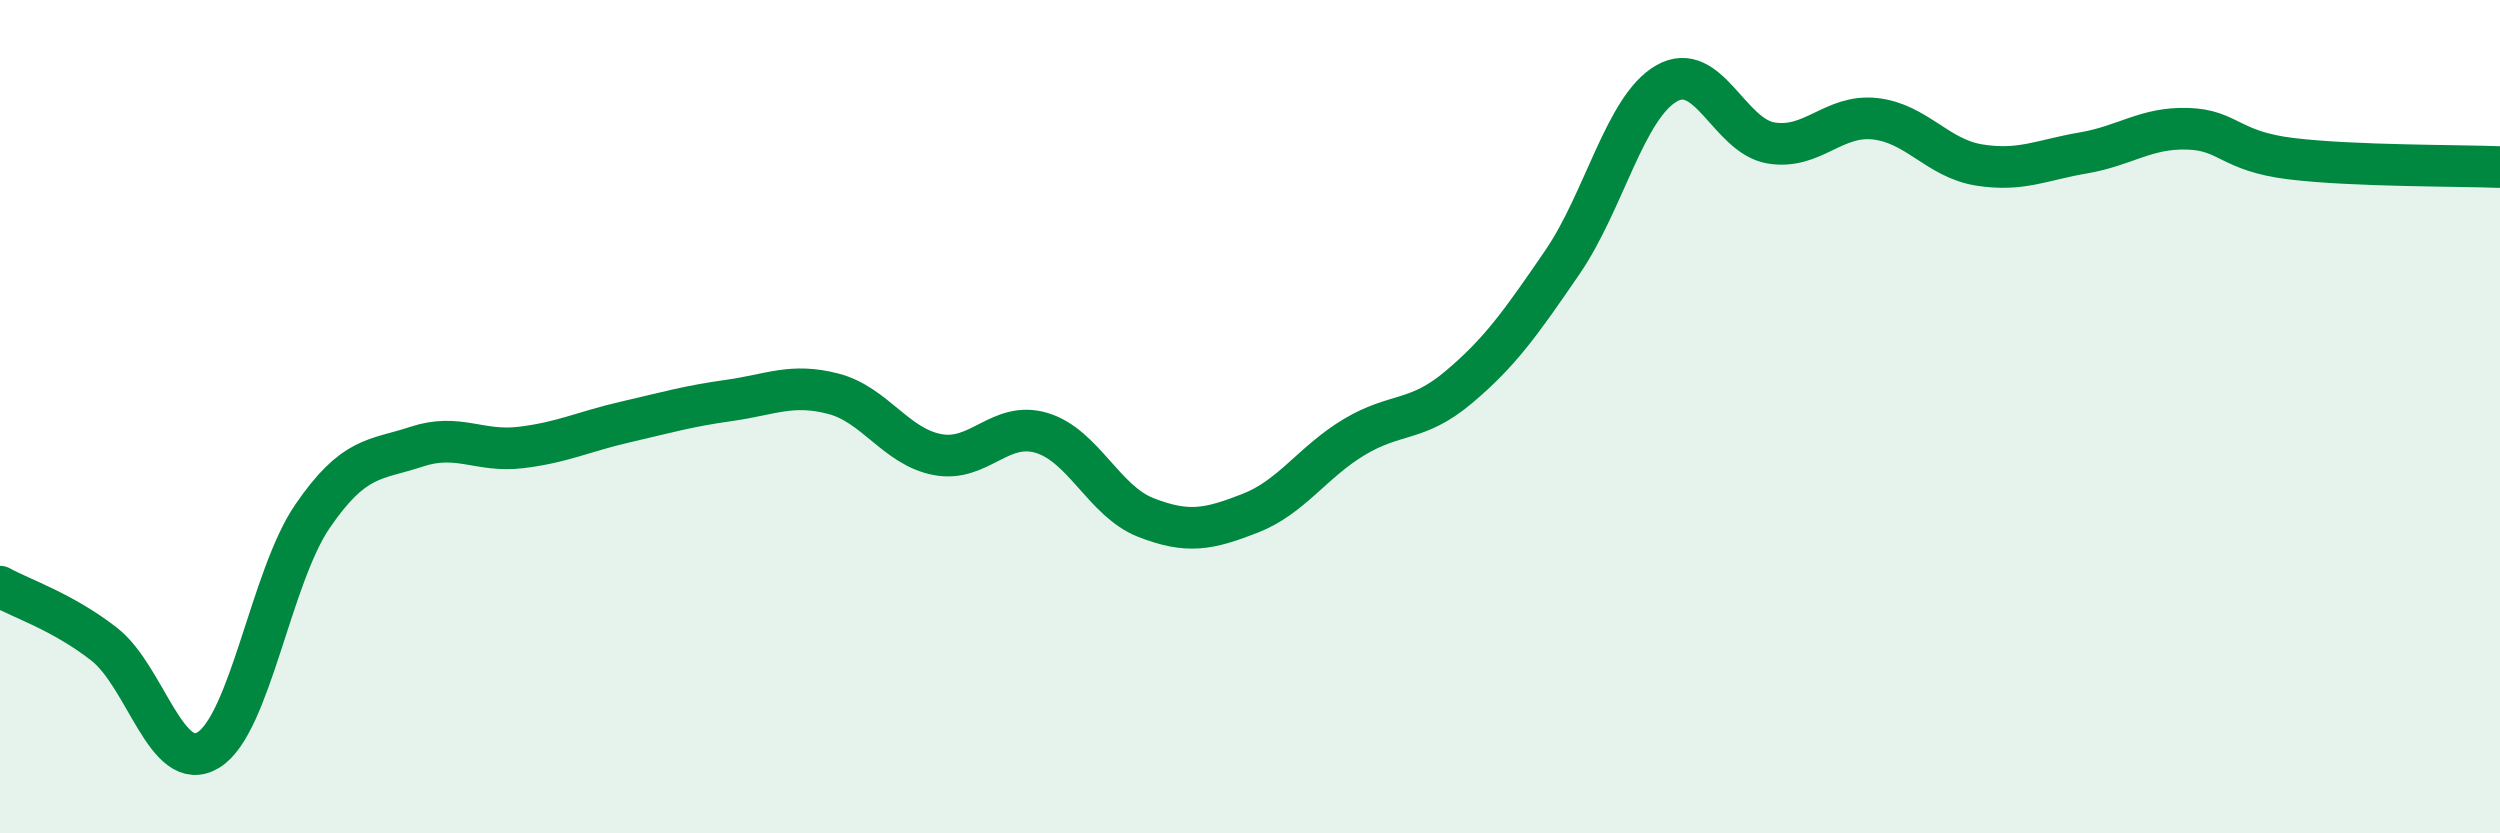 
    <svg width="60" height="20" viewBox="0 0 60 20" xmlns="http://www.w3.org/2000/svg">
      <path
        d="M 0,14.08 C 0.5,14.36 1.5,14.68 2.5,15.46 C 3.5,16.24 4,18.61 5,18 C 6,17.39 6.5,13.85 7.5,12.39 C 8.5,10.93 9,11.05 10,10.72 C 11,10.39 11.5,10.86 12.5,10.74 C 13.5,10.62 14,10.36 15,10.13 C 16,9.9 16.5,9.75 17.5,9.61 C 18.5,9.47 19,9.19 20,9.45 C 21,9.71 21.5,10.72 22.5,10.91 C 23.5,11.1 24,10.09 25,10.39 C 26,10.69 26.5,12.03 27.5,12.42 C 28.5,12.81 29,12.71 30,12.32 C 31,11.93 31.5,11.09 32.5,10.49 C 33.5,9.89 34,10.14 35,9.3 C 36,8.46 36.5,7.75 37.5,6.29 C 38.5,4.83 39,2.57 40,2 C 41,1.43 41.5,3.26 42.5,3.43 C 43.5,3.6 44,2.74 45,2.85 C 46,2.96 46.5,3.8 47.5,3.96 C 48.5,4.12 49,3.84 50,3.67 C 51,3.5 51.5,3.06 52.5,3.09 C 53.5,3.12 53.5,3.63 55,3.81 C 56.5,3.99 59,3.97 60,4.01L60 20L0 20Z"
        fill="#008740"
        opacity="0.1"
        stroke-linecap="round"
        stroke-linejoin="round"
      />
      <path
        d="M 0,14.08 C 0.5,14.36 1.5,14.68 2.5,15.46 C 3.5,16.24 4,18.61 5,18 C 6,17.39 6.5,13.85 7.5,12.39 C 8.5,10.93 9,11.05 10,10.72 C 11,10.39 11.5,10.86 12.5,10.74 C 13.5,10.62 14,10.36 15,10.13 C 16,9.9 16.5,9.75 17.5,9.61 C 18.5,9.47 19,9.19 20,9.45 C 21,9.71 21.5,10.72 22.5,10.91 C 23.5,11.1 24,10.09 25,10.39 C 26,10.69 26.5,12.03 27.5,12.42 C 28.5,12.81 29,12.71 30,12.32 C 31,11.93 31.5,11.09 32.5,10.49 C 33.5,9.89 34,10.14 35,9.3 C 36,8.46 36.5,7.75 37.5,6.29 C 38.5,4.83 39,2.57 40,2 C 41,1.43 41.5,3.26 42.5,3.43 C 43.5,3.6 44,2.74 45,2.85 C 46,2.96 46.5,3.8 47.5,3.96 C 48.5,4.12 49,3.84 50,3.67 C 51,3.5 51.5,3.06 52.5,3.09 C 53.5,3.12 53.5,3.63 55,3.81 C 56.5,3.99 59,3.97 60,4.01"
        stroke="#008740"
        stroke-width="1"
        fill="none"
        stroke-linecap="round"
        stroke-linejoin="round"
      />
    </svg>
  